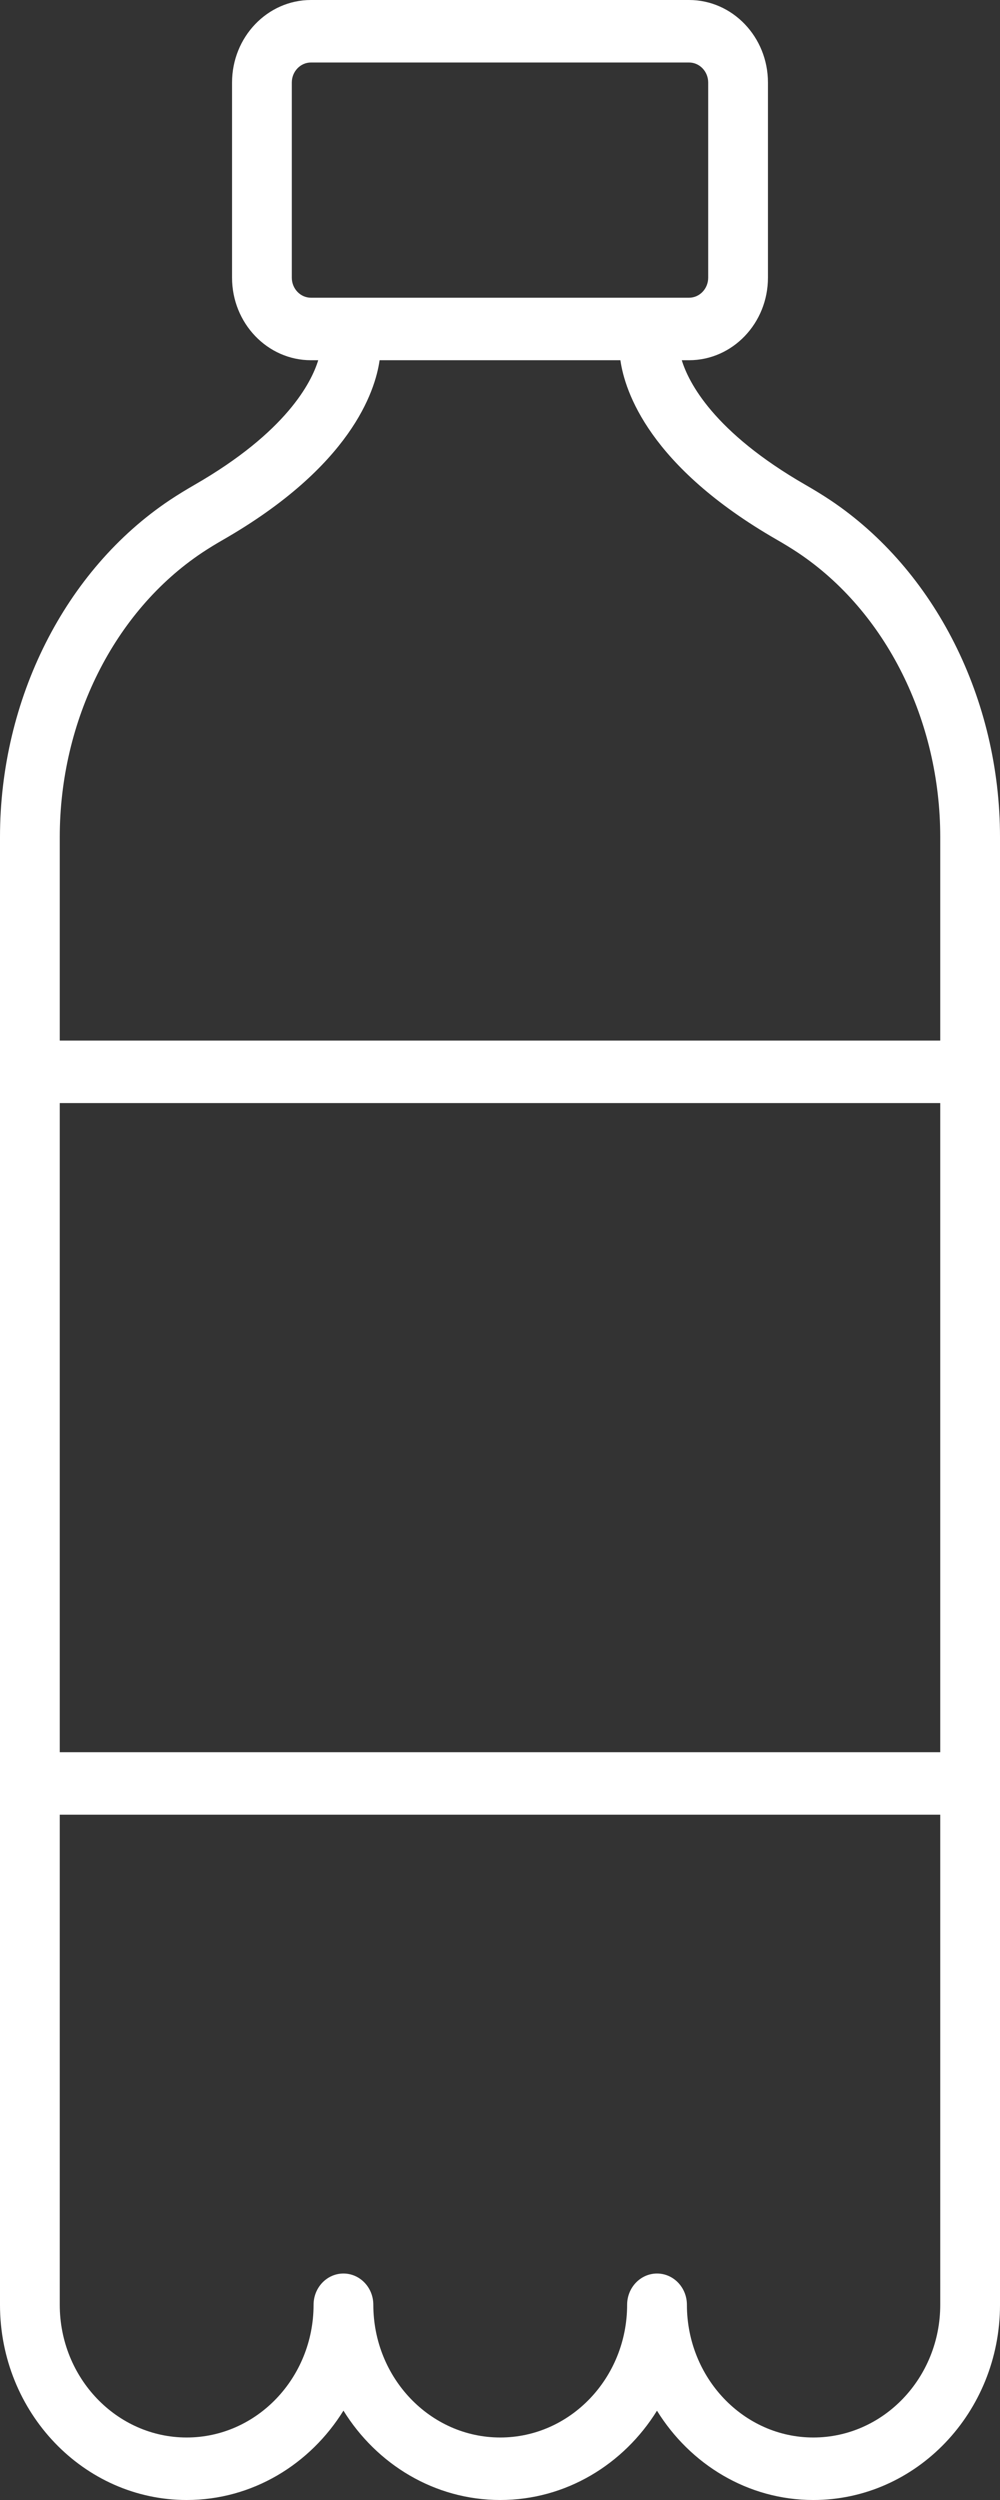 <?xml version="1.0" encoding="UTF-8"?> <svg xmlns="http://www.w3.org/2000/svg" width="40" height="100" viewBox="0 0 40 100" fill="none"><rect x="0" y="0" width="40" height="100" fill="#333333" stroke="none"/> <path d="M9.282 11.107V3.302C9.282 1.481 10.697 0 12.438 0H27.562C29.303 0 30.718 1.481 30.718 3.302V11.107C30.718 12.928 29.303 14.409 27.562 14.409H27.271C27.543 15.298 28.544 17.281 32.222 19.396C32.564 19.593 32.894 19.794 33.208 20.003C37.397 22.802 40 27.969 40 33.487V92.191C40 96.497 36.651 100 32.533 100C29.915 100 27.608 98.576 26.279 96.428C24.948 98.576 22.634 100 20.009 100C17.383 100 15.069 98.575 13.738 96.425C12.407 98.575 10.093 100 7.467 100C3.349 100 0 96.497 0 92.191V33.487C0 27.969 2.603 22.802 6.793 20.003C7.107 19.794 7.436 19.593 7.779 19.395C11.457 17.28 12.457 15.298 12.729 14.409H12.438C10.697 14.409 9.282 12.928 9.282 11.107ZM28.328 11.107V3.302C28.328 2.86 27.984 2.5 27.562 2.5H12.438C12.016 2.5 11.672 2.86 11.672 3.302V11.107C11.672 11.549 12.016 11.909 12.438 11.909H27.562C27.984 11.909 28.328 11.549 28.328 11.107ZM2.39 70.088H37.61V44.123H2.39V70.088ZM7.467 97.5C10.265 97.5 12.543 95.118 12.543 92.191C12.543 91.501 13.078 90.941 13.738 90.941C14.398 90.941 14.933 91.501 14.933 92.191C14.933 95.118 17.21 97.5 20.009 97.5C22.808 97.5 25.085 95.118 25.085 92.191C25.085 91.501 25.621 90.941 26.281 90.941C26.941 90.941 27.476 91.501 27.476 92.191C27.476 95.118 29.745 97.5 32.533 97.5C35.332 97.5 37.61 95.118 37.61 92.191V72.588H2.39V92.191C2.39 95.118 4.668 97.5 7.467 97.5ZM8.932 21.586C8.636 21.756 8.351 21.929 8.08 22.11C4.57 24.454 2.39 28.814 2.39 33.487V41.623H37.61V33.487C37.61 28.814 35.43 24.454 31.921 22.11C31.649 21.929 31.364 21.756 31.069 21.586C25.973 18.655 24.994 15.661 24.816 14.409H15.184C15.006 15.661 14.028 18.655 8.932 21.586Z" fill="white"></path> </svg> 